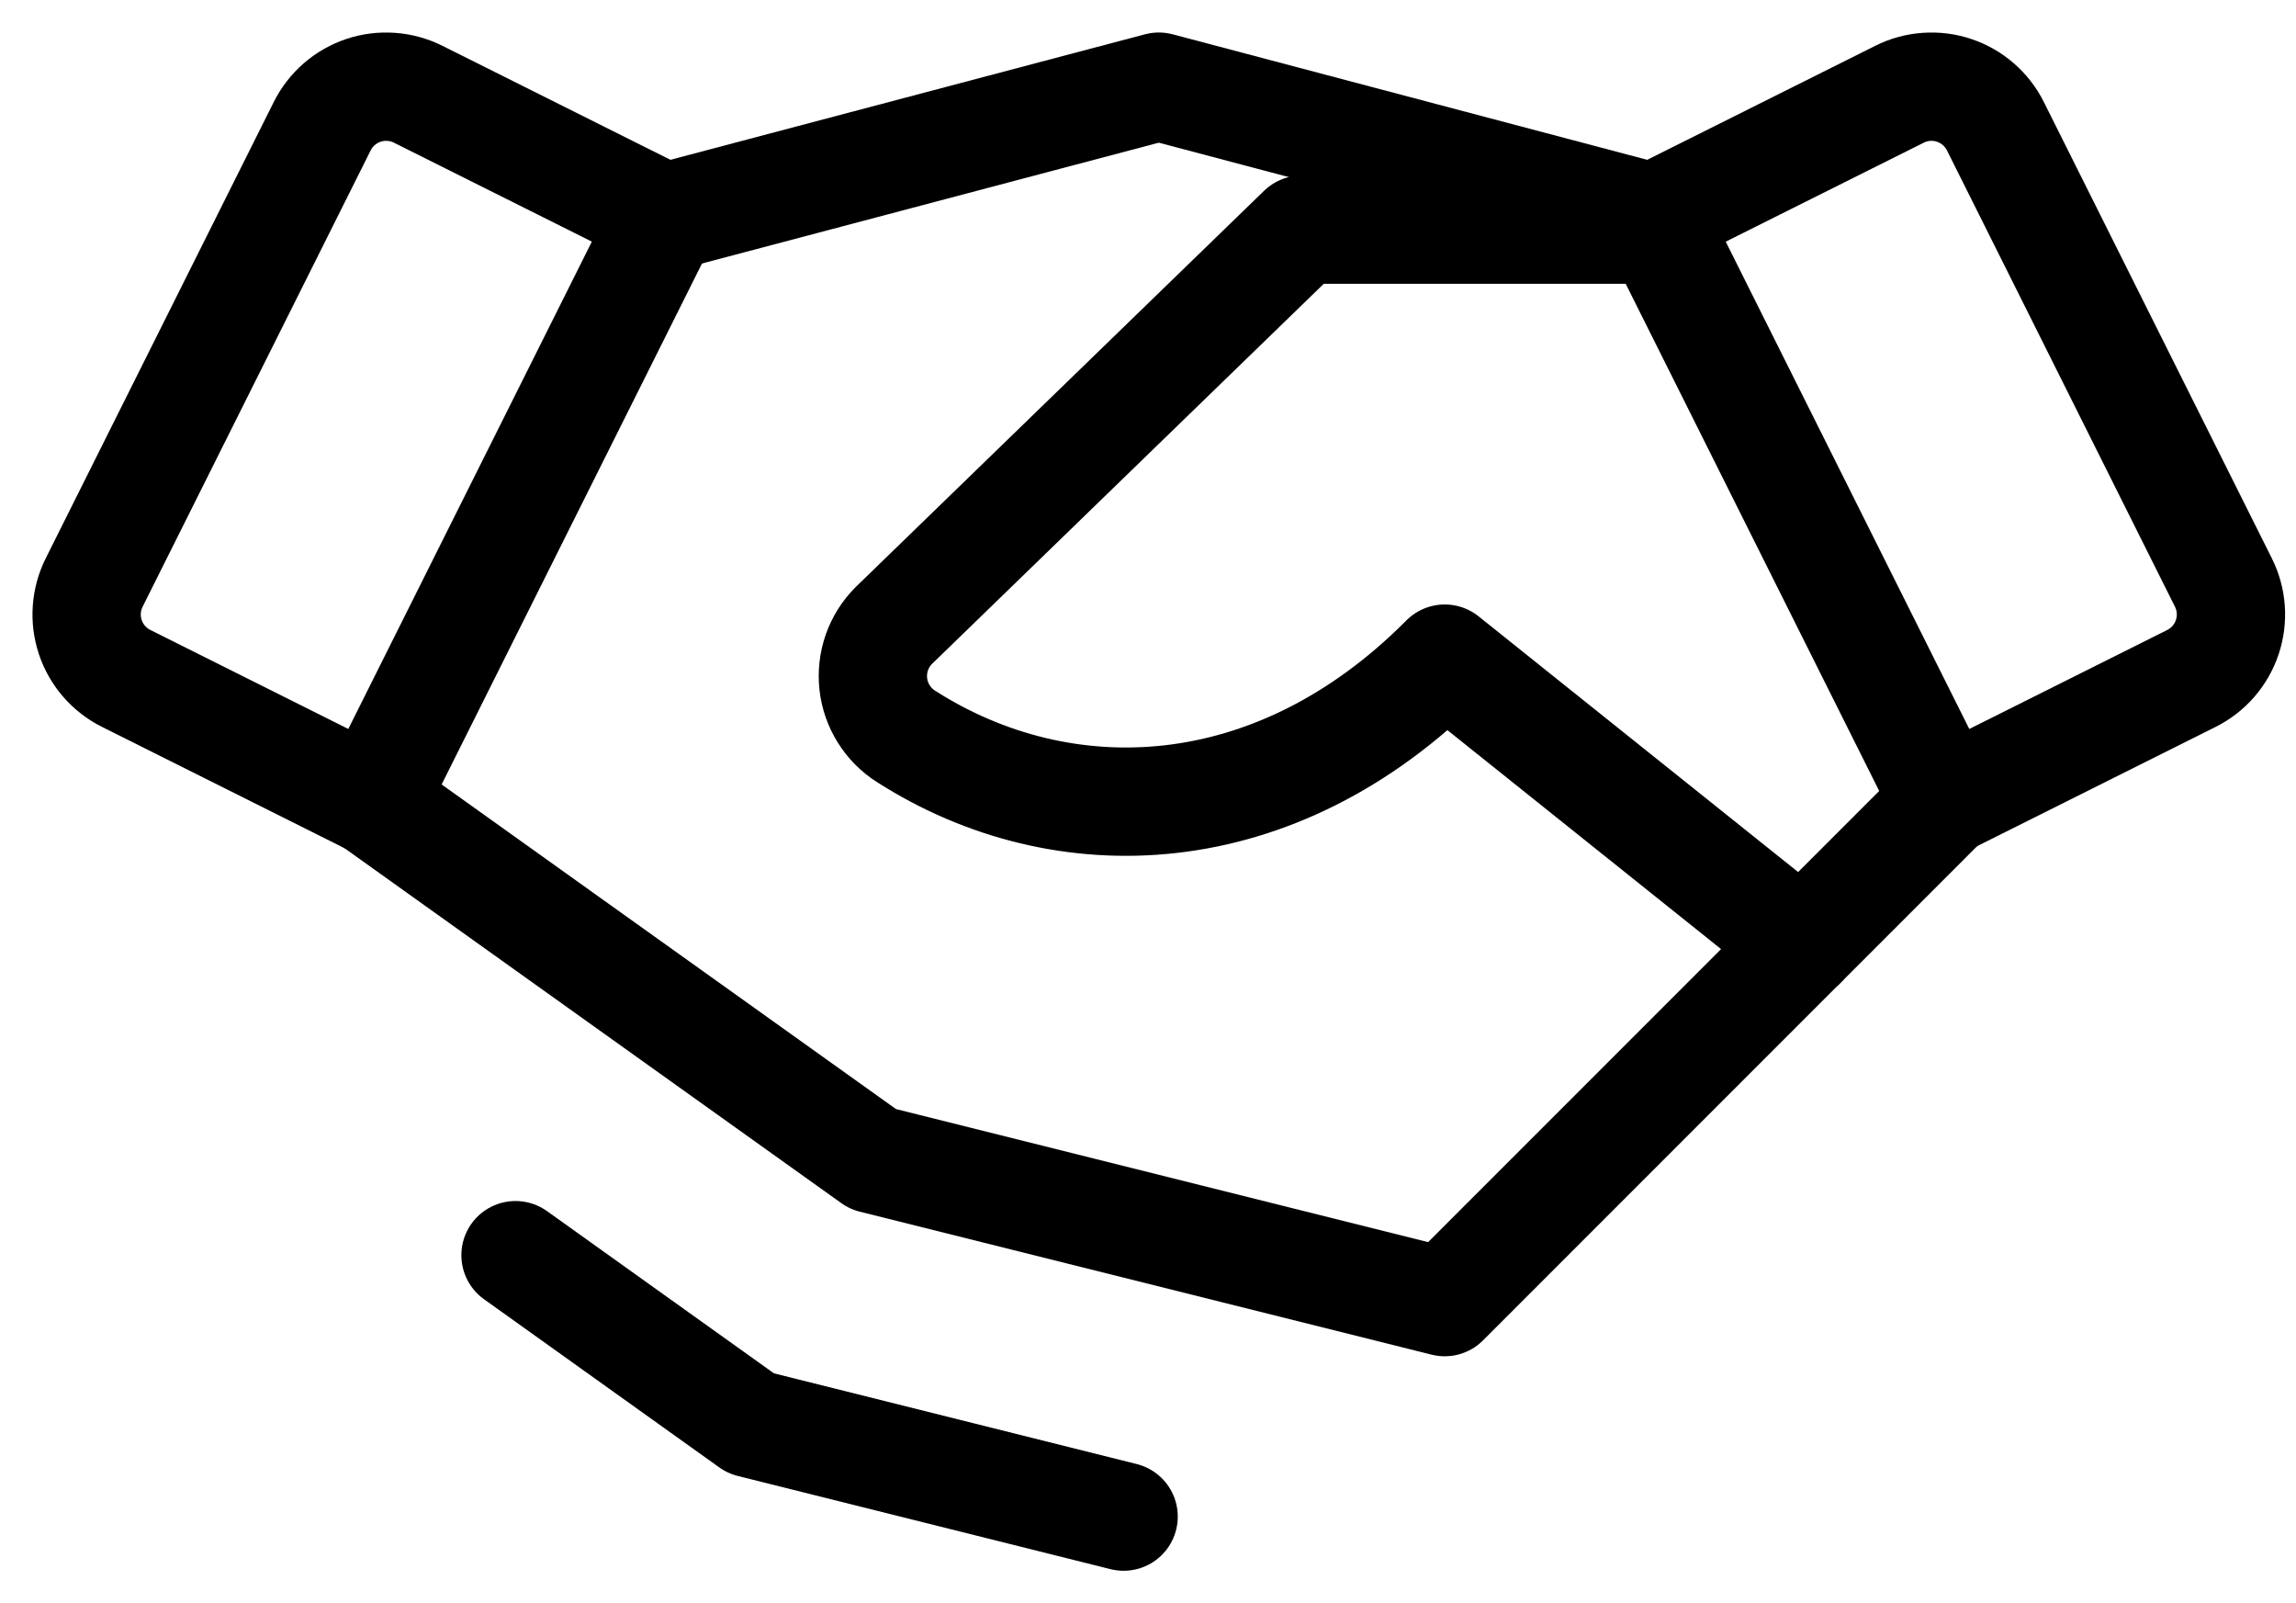<svg width="53" height="37" viewBox="0 0 53 37" fill="none" xmlns="http://www.w3.org/2000/svg">
<path d="M41.599 21.8L33.349 30.05L20.149 26.75L8.599 18.5" stroke="black" stroke-width="2.5" stroke-linecap="round" stroke-linejoin="round"/>
<path d="M15.339 5.017L26.749 2L38.159 5.017" stroke="black" stroke-width="2.5" stroke-linecap="round" stroke-linejoin="round"/>
<path d="M7.438 2.912L2.174 13.443C1.979 13.834 1.946 14.287 2.084 14.702C2.222 15.117 2.52 15.46 2.911 15.656L8.599 18.5L15.339 5.017L9.653 2.175C9.459 2.078 9.248 2.02 9.032 2.005C8.816 1.989 8.598 2.016 8.393 2.084C8.187 2.153 7.997 2.261 7.833 2.403C7.669 2.545 7.535 2.718 7.438 2.912Z" stroke="black" stroke-width="2.5" stroke-linecap="round" stroke-linejoin="round"/>
<path d="M44.899 18.5L50.588 15.656C50.979 15.46 51.276 15.117 51.414 14.702C51.552 14.287 51.52 13.834 51.324 13.443L46.061 2.912C45.964 2.718 45.829 2.545 45.665 2.403C45.502 2.261 45.311 2.153 45.106 2.085C44.9 2.016 44.683 1.989 44.467 2.005C44.25 2.02 44.039 2.078 43.846 2.176L38.159 5.018L44.899 18.5Z" stroke="black" stroke-width="2.5" stroke-linecap="round" stroke-linejoin="round"/>
<path d="M38.3 5.3H30.05L20.633 14.435C20.457 14.61 20.324 14.822 20.242 15.055C20.16 15.289 20.132 15.538 20.159 15.784C20.186 16.03 20.269 16.267 20.4 16.476C20.531 16.686 20.708 16.864 20.917 16.996C24.529 19.304 29.431 19.145 33.35 15.2L41.6 21.8L44.9 18.5" stroke="black" stroke-width="2.5" stroke-linecap="round" stroke-linejoin="round"/>
<path d="M25.937 35L17.332 32.849L11.9 28.967" stroke="black" stroke-width="2.5" stroke-linecap="round" stroke-linejoin="round"/>
</svg>
